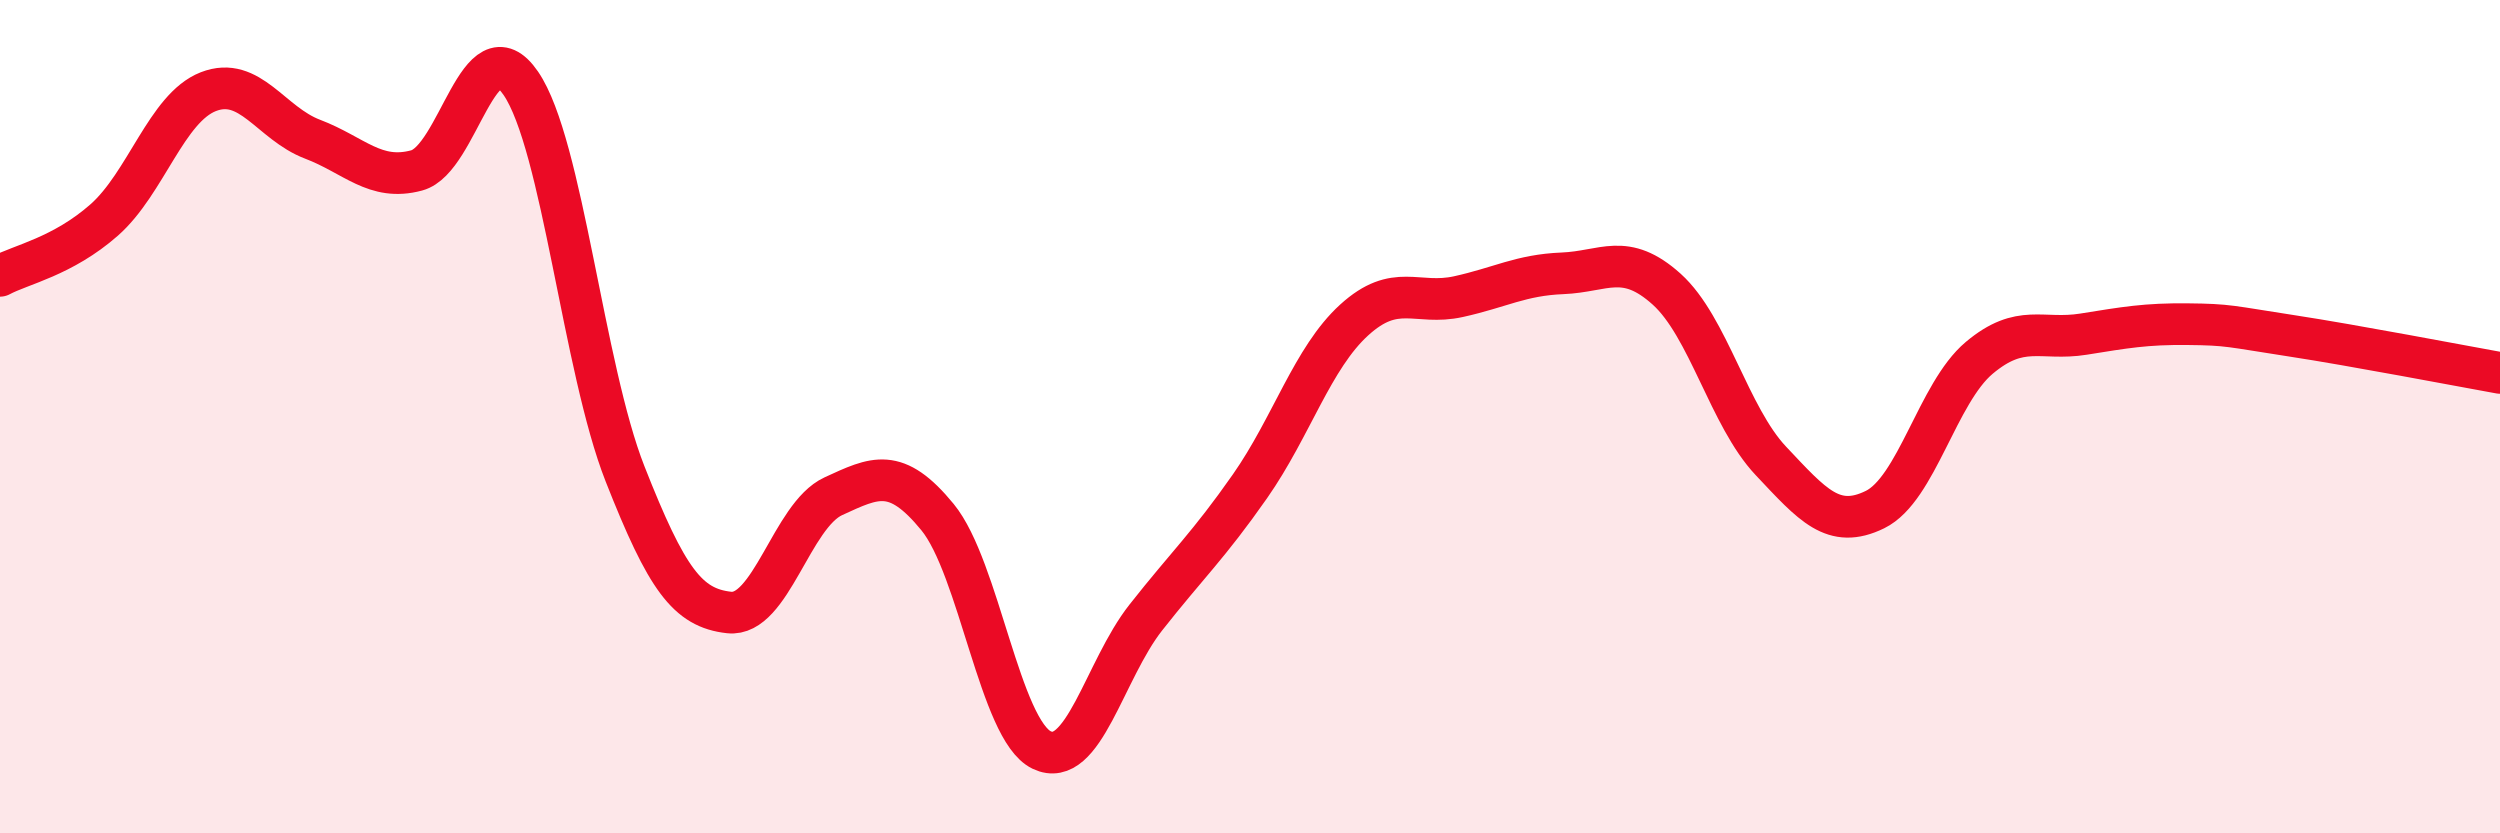 
    <svg width="60" height="20" viewBox="0 0 60 20" xmlns="http://www.w3.org/2000/svg">
      <path
        d="M 0,6.62 C 0.5,6.35 1.5,6.16 2.5,5.28 C 3.5,4.4 4,2.59 5,2.2 C 6,1.81 6.5,2.96 7.5,3.34 C 8.5,3.72 9,4.36 10,4.09 C 11,3.82 11.5,0.54 12.5,2 C 13.5,3.46 14,8.83 15,11.37 C 16,13.91 16.5,14.59 17.5,14.7 C 18.5,14.81 19,12.37 20,11.91 C 21,11.45 21.5,11.19 22.5,12.41 C 23.5,13.63 24,17.52 25,18 C 26,18.48 26.5,16.09 27.5,14.82 C 28.5,13.55 29,13.1 30,11.67 C 31,10.24 31.5,8.59 32.5,7.68 C 33.5,6.77 34,7.34 35,7.12 C 36,6.9 36.5,6.6 37.5,6.56 C 38.5,6.52 39,6.04 40,6.94 C 41,7.84 41.5,10 42.5,11.06 C 43.5,12.12 44,12.72 45,12.23 C 46,11.74 46.5,9.43 47.5,8.59 C 48.5,7.75 49,8.18 50,8.02 C 51,7.86 51.5,7.77 52.5,7.78 C 53.5,7.79 53.5,7.83 55,8.06 C 56.5,8.29 59,8.77 60,8.95L60 20L0 20Z"
        fill="#EB0A25"
        opacity="0.1"
        stroke-linecap="round"
        stroke-linejoin="round"
      />
      <path
        d="M 0,6.62 C 0.5,6.35 1.5,6.16 2.5,5.28 C 3.5,4.4 4,2.59 5,2.2 C 6,1.81 6.5,2.96 7.5,3.34 C 8.5,3.72 9,4.36 10,4.09 C 11,3.82 11.5,0.54 12.5,2 C 13.5,3.46 14,8.83 15,11.37 C 16,13.91 16.5,14.59 17.5,14.7 C 18.5,14.81 19,12.37 20,11.91 C 21,11.45 21.5,11.19 22.5,12.41 C 23.5,13.63 24,17.52 25,18 C 26,18.48 26.5,16.09 27.5,14.82 C 28.5,13.55 29,13.1 30,11.67 C 31,10.24 31.5,8.59 32.5,7.68 C 33.5,6.77 34,7.34 35,7.12 C 36,6.9 36.5,6.6 37.5,6.56 C 38.5,6.52 39,6.04 40,6.94 C 41,7.84 41.5,10 42.5,11.06 C 43.5,12.12 44,12.72 45,12.23 C 46,11.74 46.5,9.43 47.5,8.59 C 48.5,7.75 49,8.18 50,8.02 C 51,7.86 51.5,7.77 52.5,7.78 C 53.5,7.79 53.5,7.83 55,8.06 C 56.5,8.29 59,8.77 60,8.95"
        stroke="#EB0A25"
        stroke-width="1"
        fill="none"
        stroke-linecap="round"
        stroke-linejoin="round"
      />
    </svg>
  